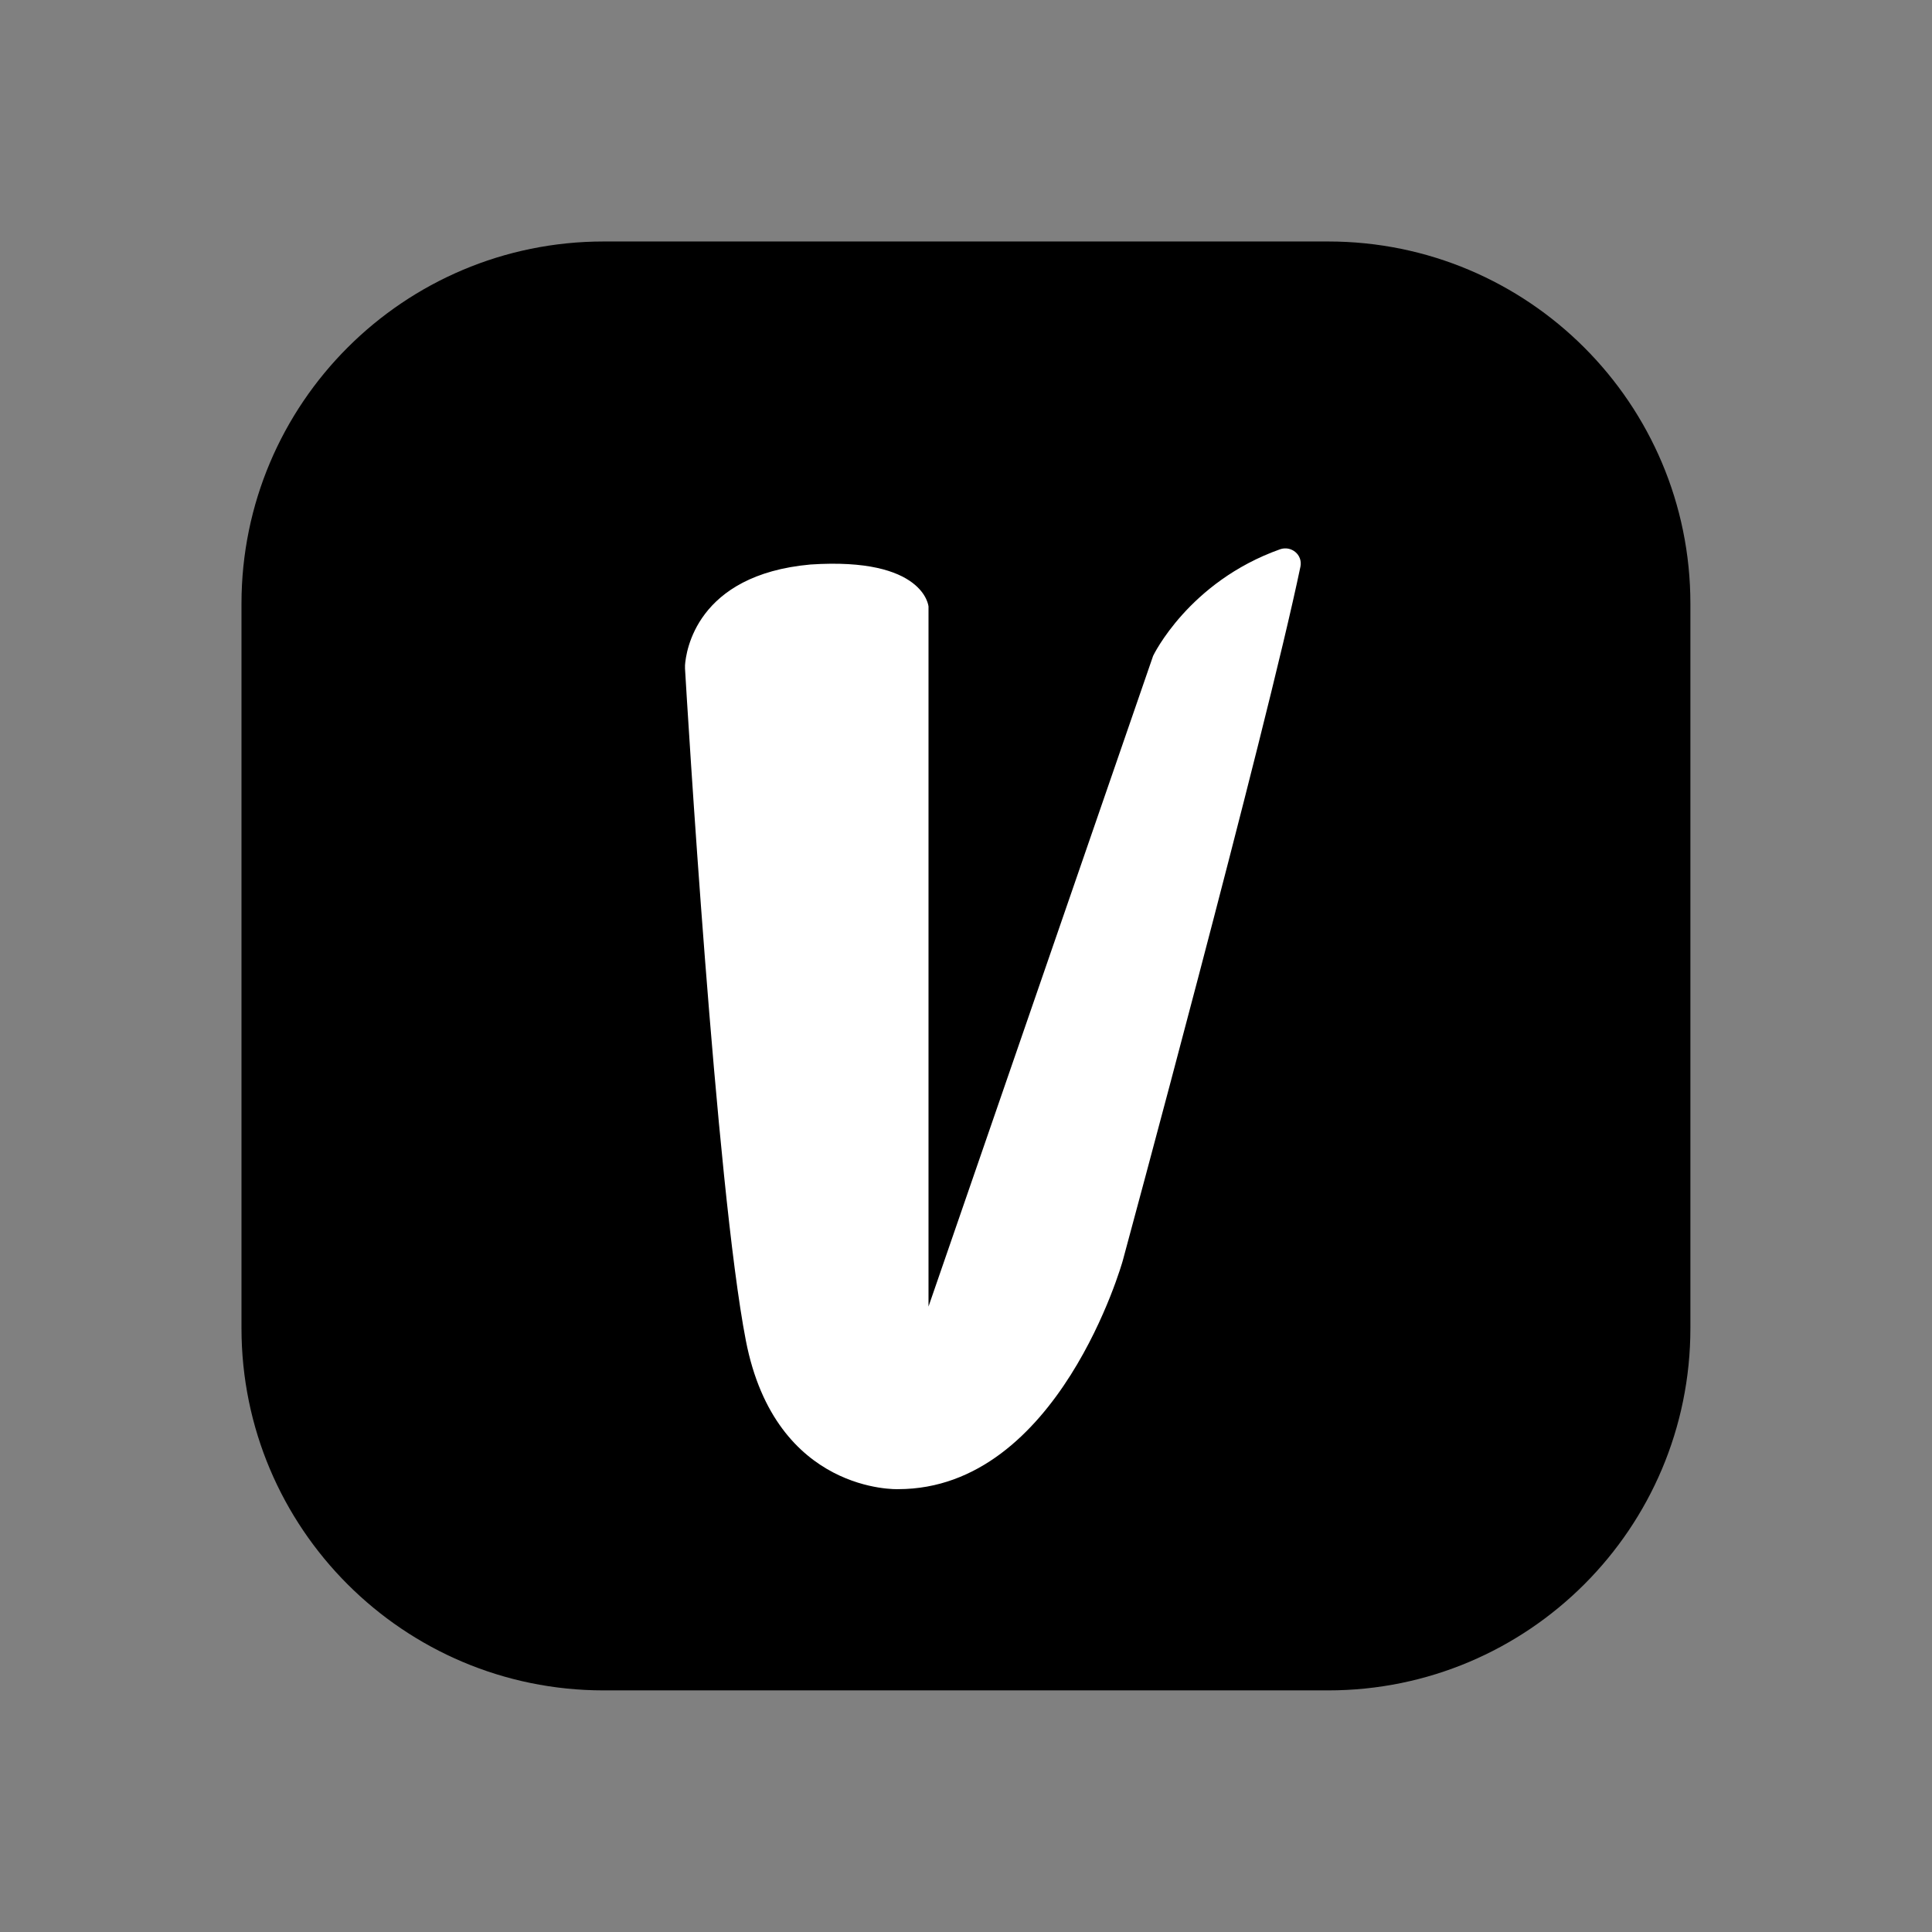 <svg xmlns="http://www.w3.org/2000/svg" xmlns:xlink="http://www.w3.org/1999/xlink" viewBox="0,0,256,256" width="48px" height="48px" fill-rule="nonzero"><rect x="0" y="0" width="256" height="256" fill="#808080" stroke="none"/><g fill="none" fill-rule="nonzero" stroke="none" stroke-width="1" stroke-linecap="butt" stroke-linejoin="miter" stroke-miterlimit="10" stroke-dasharray="" stroke-dashoffset="0" font-family="none" font-weight="none" font-size="none" text-anchor="none" style="mix-blend-mode: normal"><g transform="scale(5.333,5.333)"><path d="M15,6h18c4.971,0 9,4.029 9,9v18c0,4.971 -4.029,9 -9,9h-18c-4.971,0 -9,-4.029 -9,-9v-18c0,-4.971 4.029,-9 9,-9z" fill="#000000"></path><path d="M17.02,16.612c0,0 0,-0.053 0,-0.083c0.023,-0.333 0.272,-2.246 3.116,-2.503c2.836,-0.189 2.934,1.044 2.934,1.044v17.393l5.581,-16.168c0,0 0.877,-1.838 3.153,-2.647c0.28,-0.098 0.567,0.136 0.507,0.431c-0.862,4.136 -4.416,17.249 -4.416,17.249c0,0 -1.589,5.672 -5.582,5.672c0,0 -3.04,0.121 -3.781,-3.69c-0.741,-3.812 -1.467,-15.934 -1.512,-16.698z" fill="#ffffff"></path></g></g></svg>